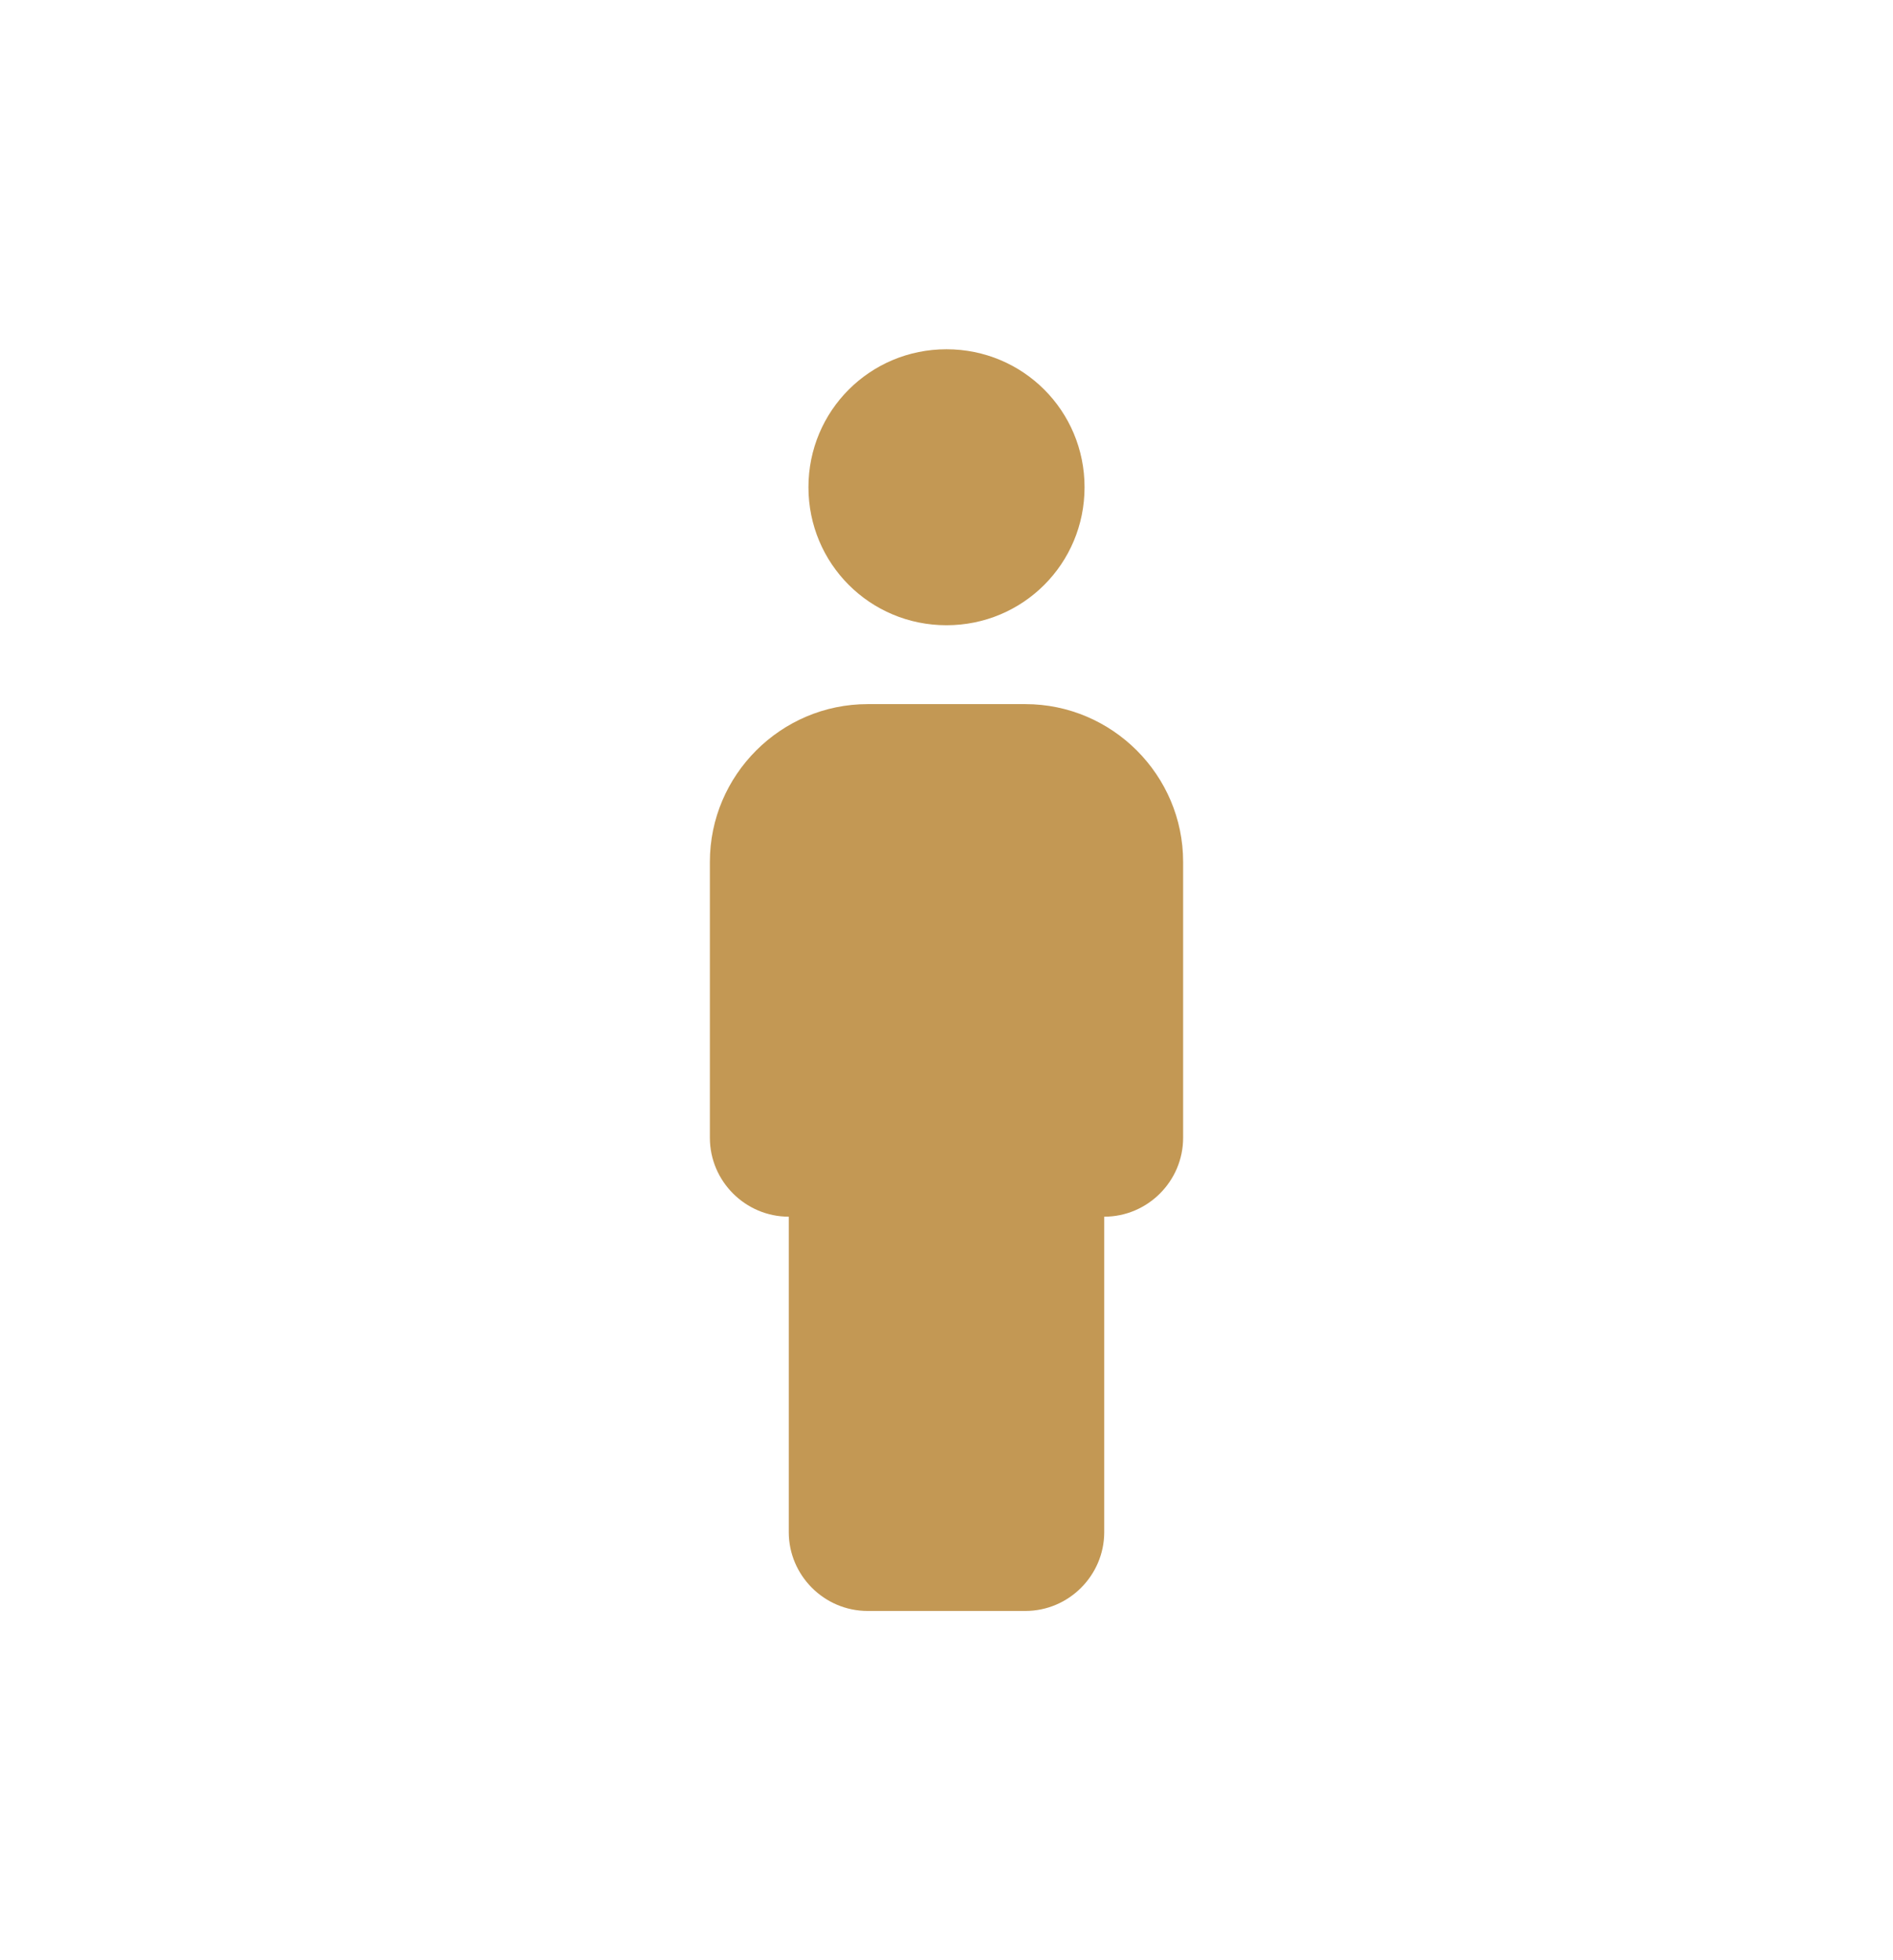 <svg width="28" height="29" viewBox="0 0 28 29" fill="none" xmlns="http://www.w3.org/2000/svg">
<g clip-path="url(#clip0_522_1125)">
<path d="M14 9.25C15.132 9.25 16.042 8.34 16.042 7.208C16.042 6.077 15.132 5.167 14 5.167C12.868 5.167 11.958 6.077 11.958 7.208C11.958 8.34 12.868 9.25 14 9.25ZM16.333 22.667C16.333 23.308 15.808 23.833 15.167 23.833H12.833C12.192 23.833 11.667 23.308 11.667 22.667V18C11.025 18 10.5 17.475 10.5 16.833V12.75C10.5 11.467 11.55 10.417 12.833 10.417H15.167C16.45 10.417 17.5 11.467 17.5 12.75V16.833C17.5 17.475 16.975 18 16.333 18V22.667Z" fill="#C39854"/>
</g>
<defs>
<clipPath id="clip0_522_1125">
<rect width="28" height="28" fill="white" transform="translate(0 0.5)"/>
</clipPath>
</defs>
</svg>
